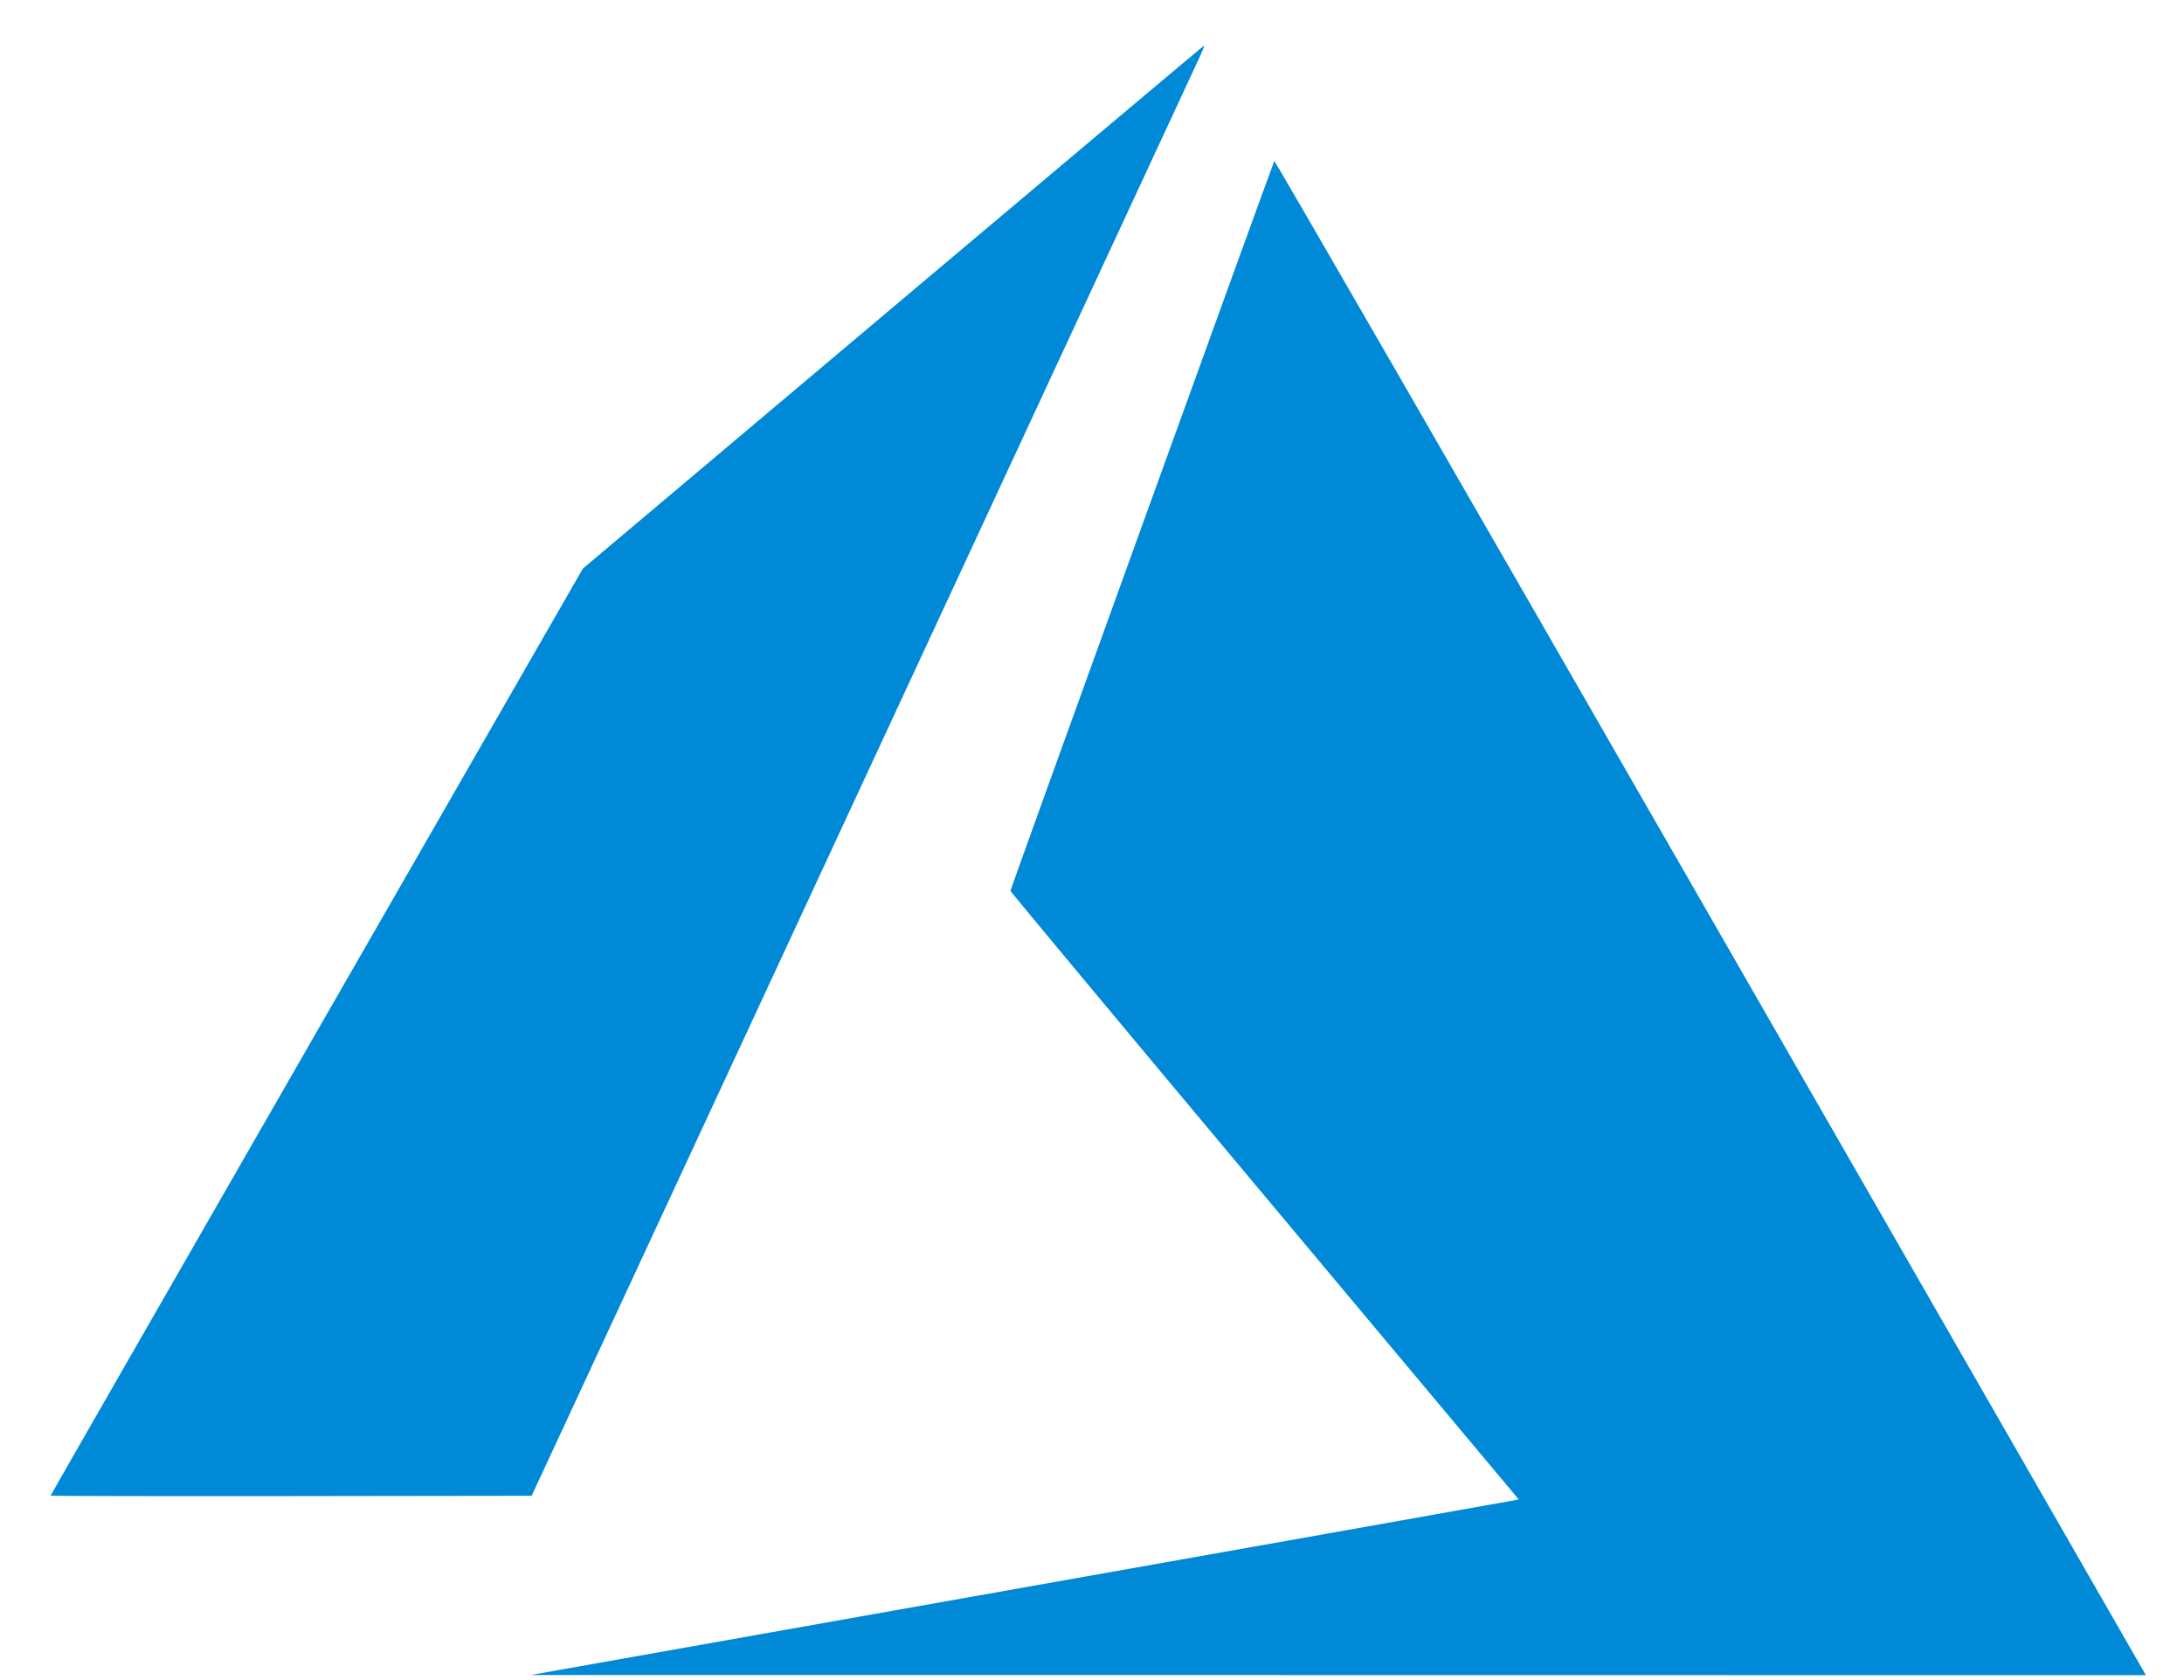 <svg xmlns="http://www.w3.org/2000/svg" width="39" height="30" viewBox="0 0 39 30" fill="none"><path d="M18.213 28.359C23.02 27.506 26.991 26.801 27.036 26.791L27.119 26.773L22.581 21.353C20.085 18.372 18.043 15.921 18.043 15.907C18.043 15.88 22.729 2.922 22.755 2.876C22.764 2.86 25.953 8.389 30.486 16.277C34.729 23.663 38.228 29.752 38.26 29.809L38.319 29.913L23.896 29.911L9.474 29.91L18.213 28.359ZM0.904 26.706C0.904 26.698 3.043 22.971 5.656 18.423L10.408 10.153L15.946 5.486C18.992 2.92 21.492 0.816 21.502 0.813C21.512 0.809 21.472 0.91 21.413 1.038C21.354 1.165 18.648 6.994 15.4 13.989L9.494 26.709L5.199 26.715C2.837 26.718 0.904 26.714 0.904 26.706Z" fill="#0089D6"></path></svg>